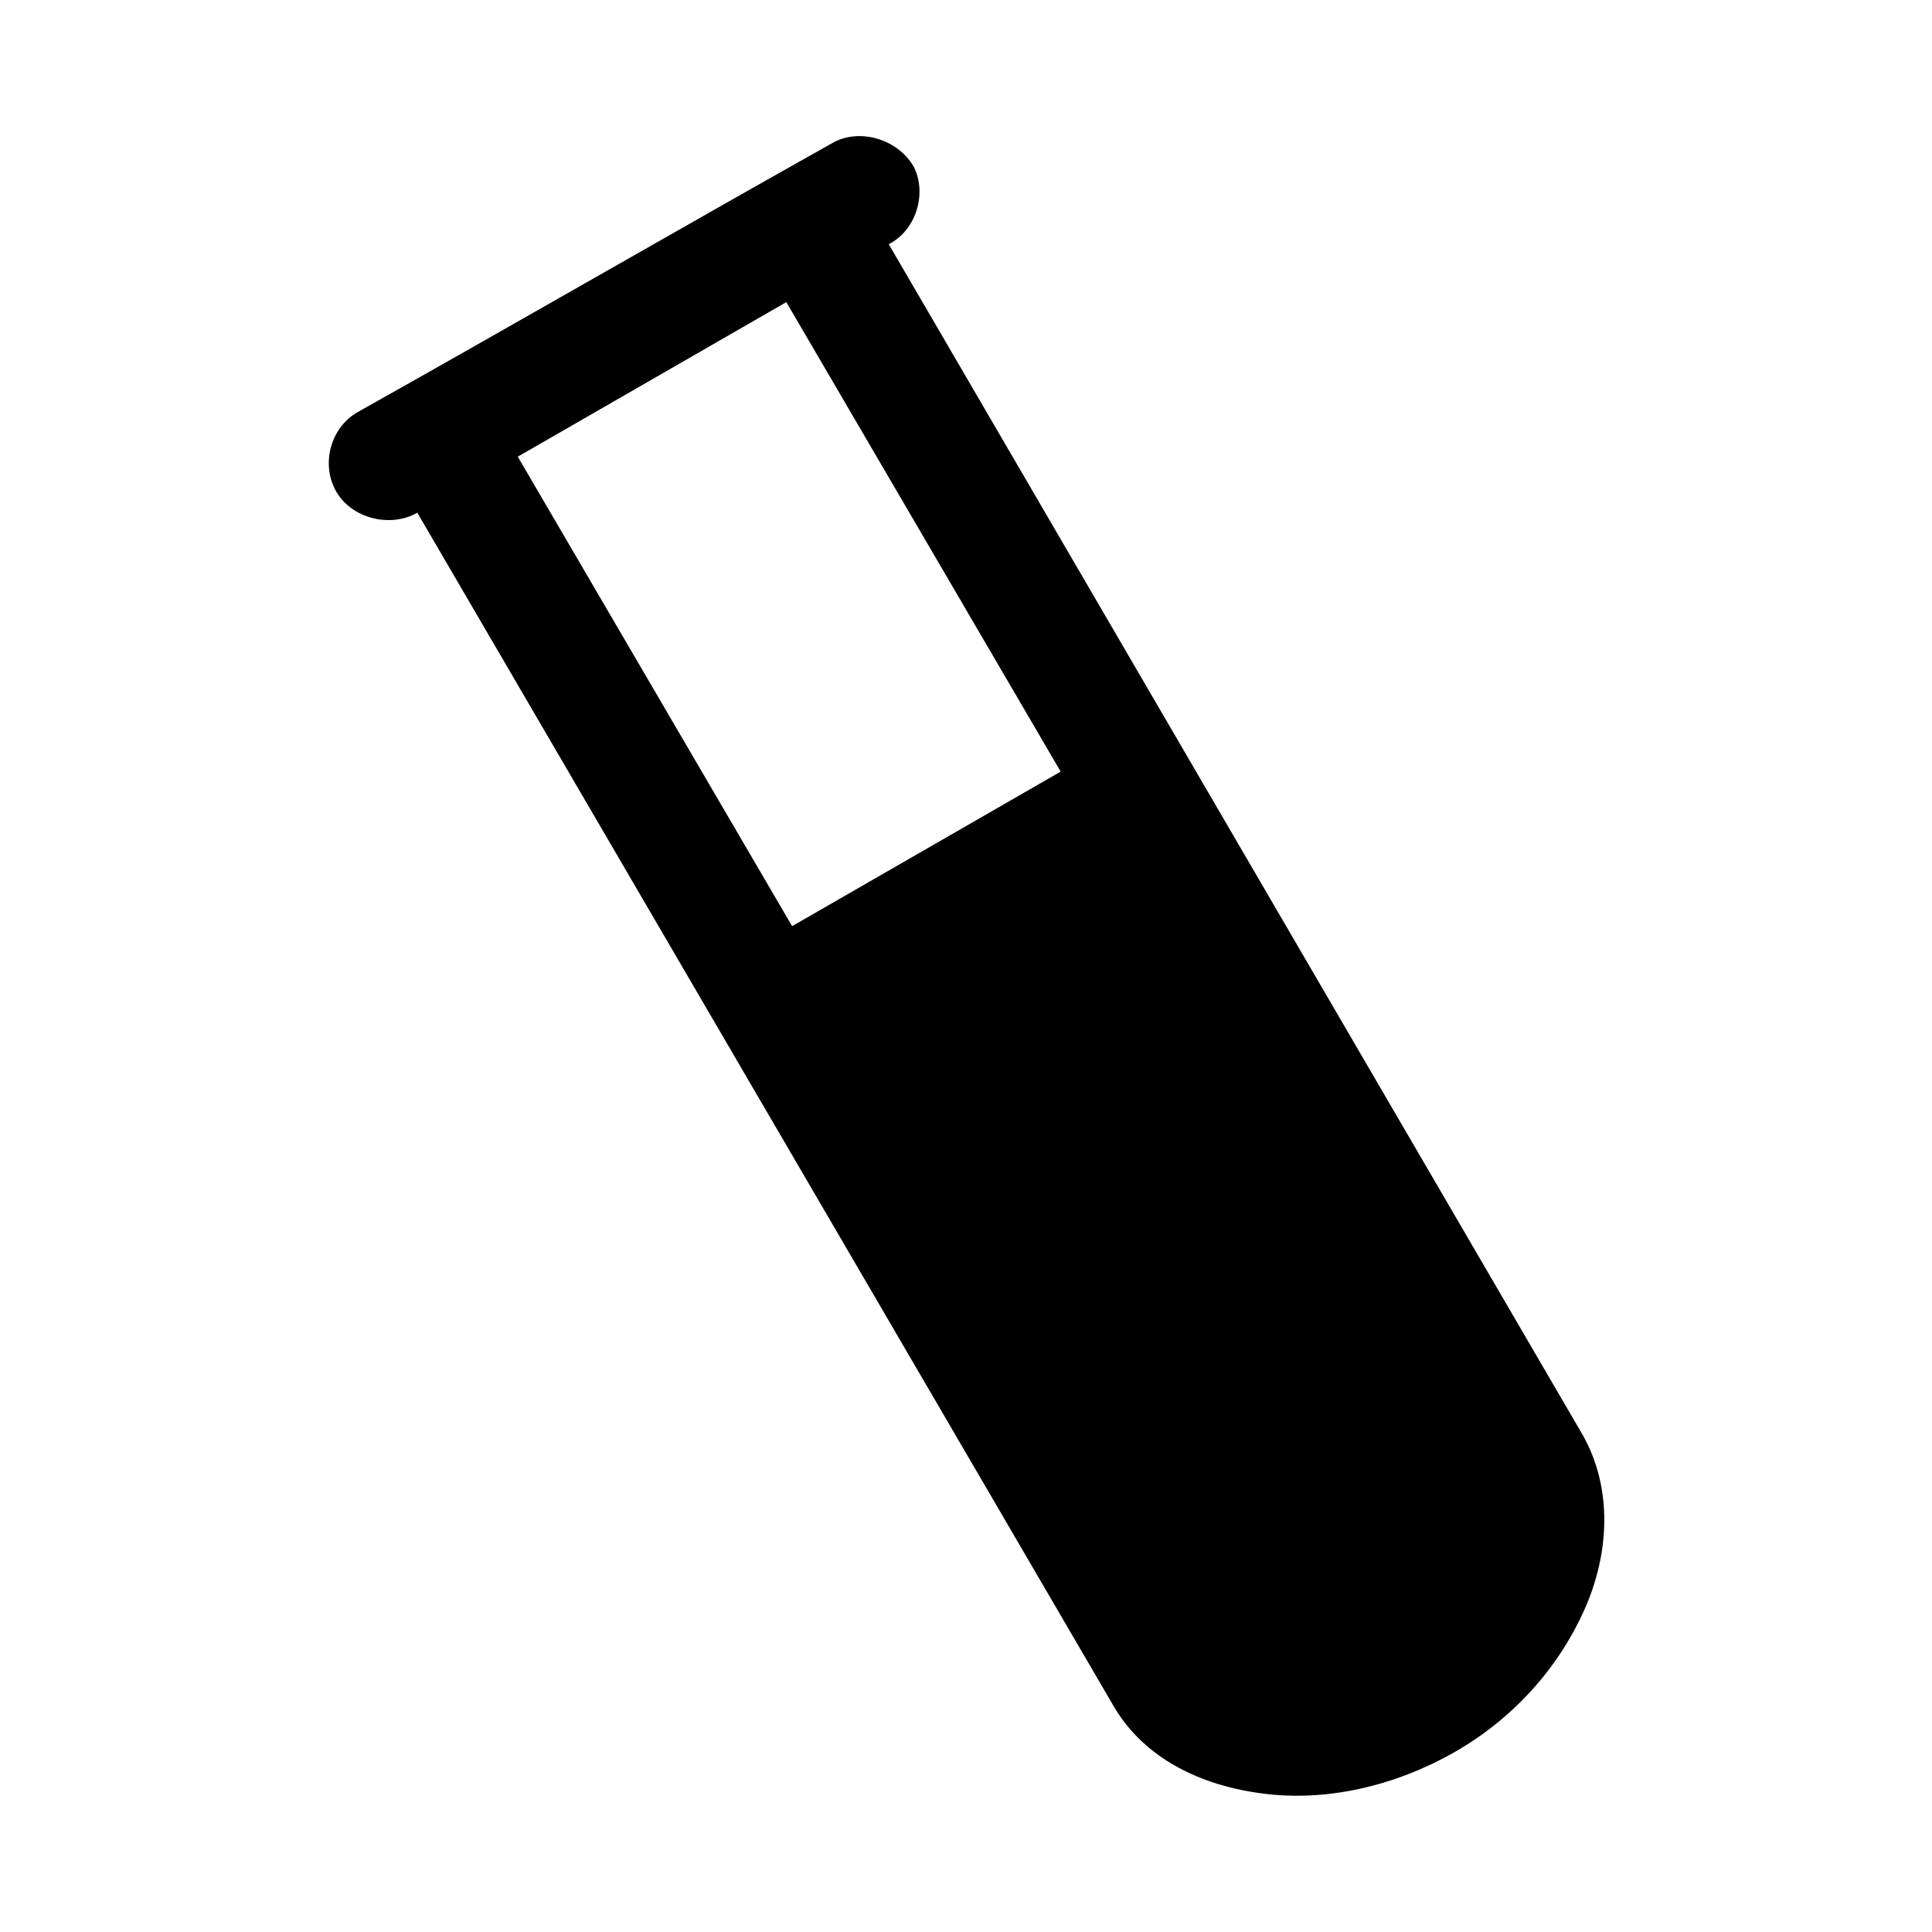 <?xml version="1.0" encoding="utf-8"?>
<!-- Generator: Adobe Illustrator 25.2.3, SVG Export Plug-In . SVG Version: 6.00 Build 0)  -->
<svg version="1.1"
	 id="Layer_1" xmlns:cc="http://creativecommons.org/ns#" xmlns:dc="http://purl.org/dc/elements/1.1/" xmlns:inkscape="http://www.inkscape.org/namespaces/inkscape" xmlns:rdf="http://www.w3.org/1999/02/22-rdf-syntax-ns#" xmlns:sodipodi="http://sodipodi.sourceforge.net/DTD/sodipodi-0.dtd" xmlns:svg="http://www.w3.org/2000/svg"
	 xmlns="http://www.w3.org/2000/svg" xmlns:xlink="http://www.w3.org/1999/xlink" x="0px" y="0px" viewBox="0 0 100 100"
	 style="enable-background:new 0 0 100 100;" xml:space="preserve">
<g transform="translate(0,-952.362)">
	<path d="M43.2,959.7c1.4-0.7,3.3-0.1,4.1,1.3c0.7,1.4,0.1,3.3-1.3,4l35.9,61.6c1.6,2.8,1.4,6.2,0.1,9.1s-3.6,5.6-6.8,7.4
		c-3.2,1.8-6.7,2.5-9.8,2.1c-3.2-0.4-6.2-1.8-7.8-4.6l-36-61.7c-1.4,0.8-3.4,0.3-4.2-1.1c-0.8-1.4-0.3-3.3,1.1-4.1
		C26.7,969.1,35,964.3,43.2,959.7L43.2,959.7z M40.7,968l-13.9,8l14.2,24.3l13.9-8L40.7,968z"/>
</g>
</svg>
